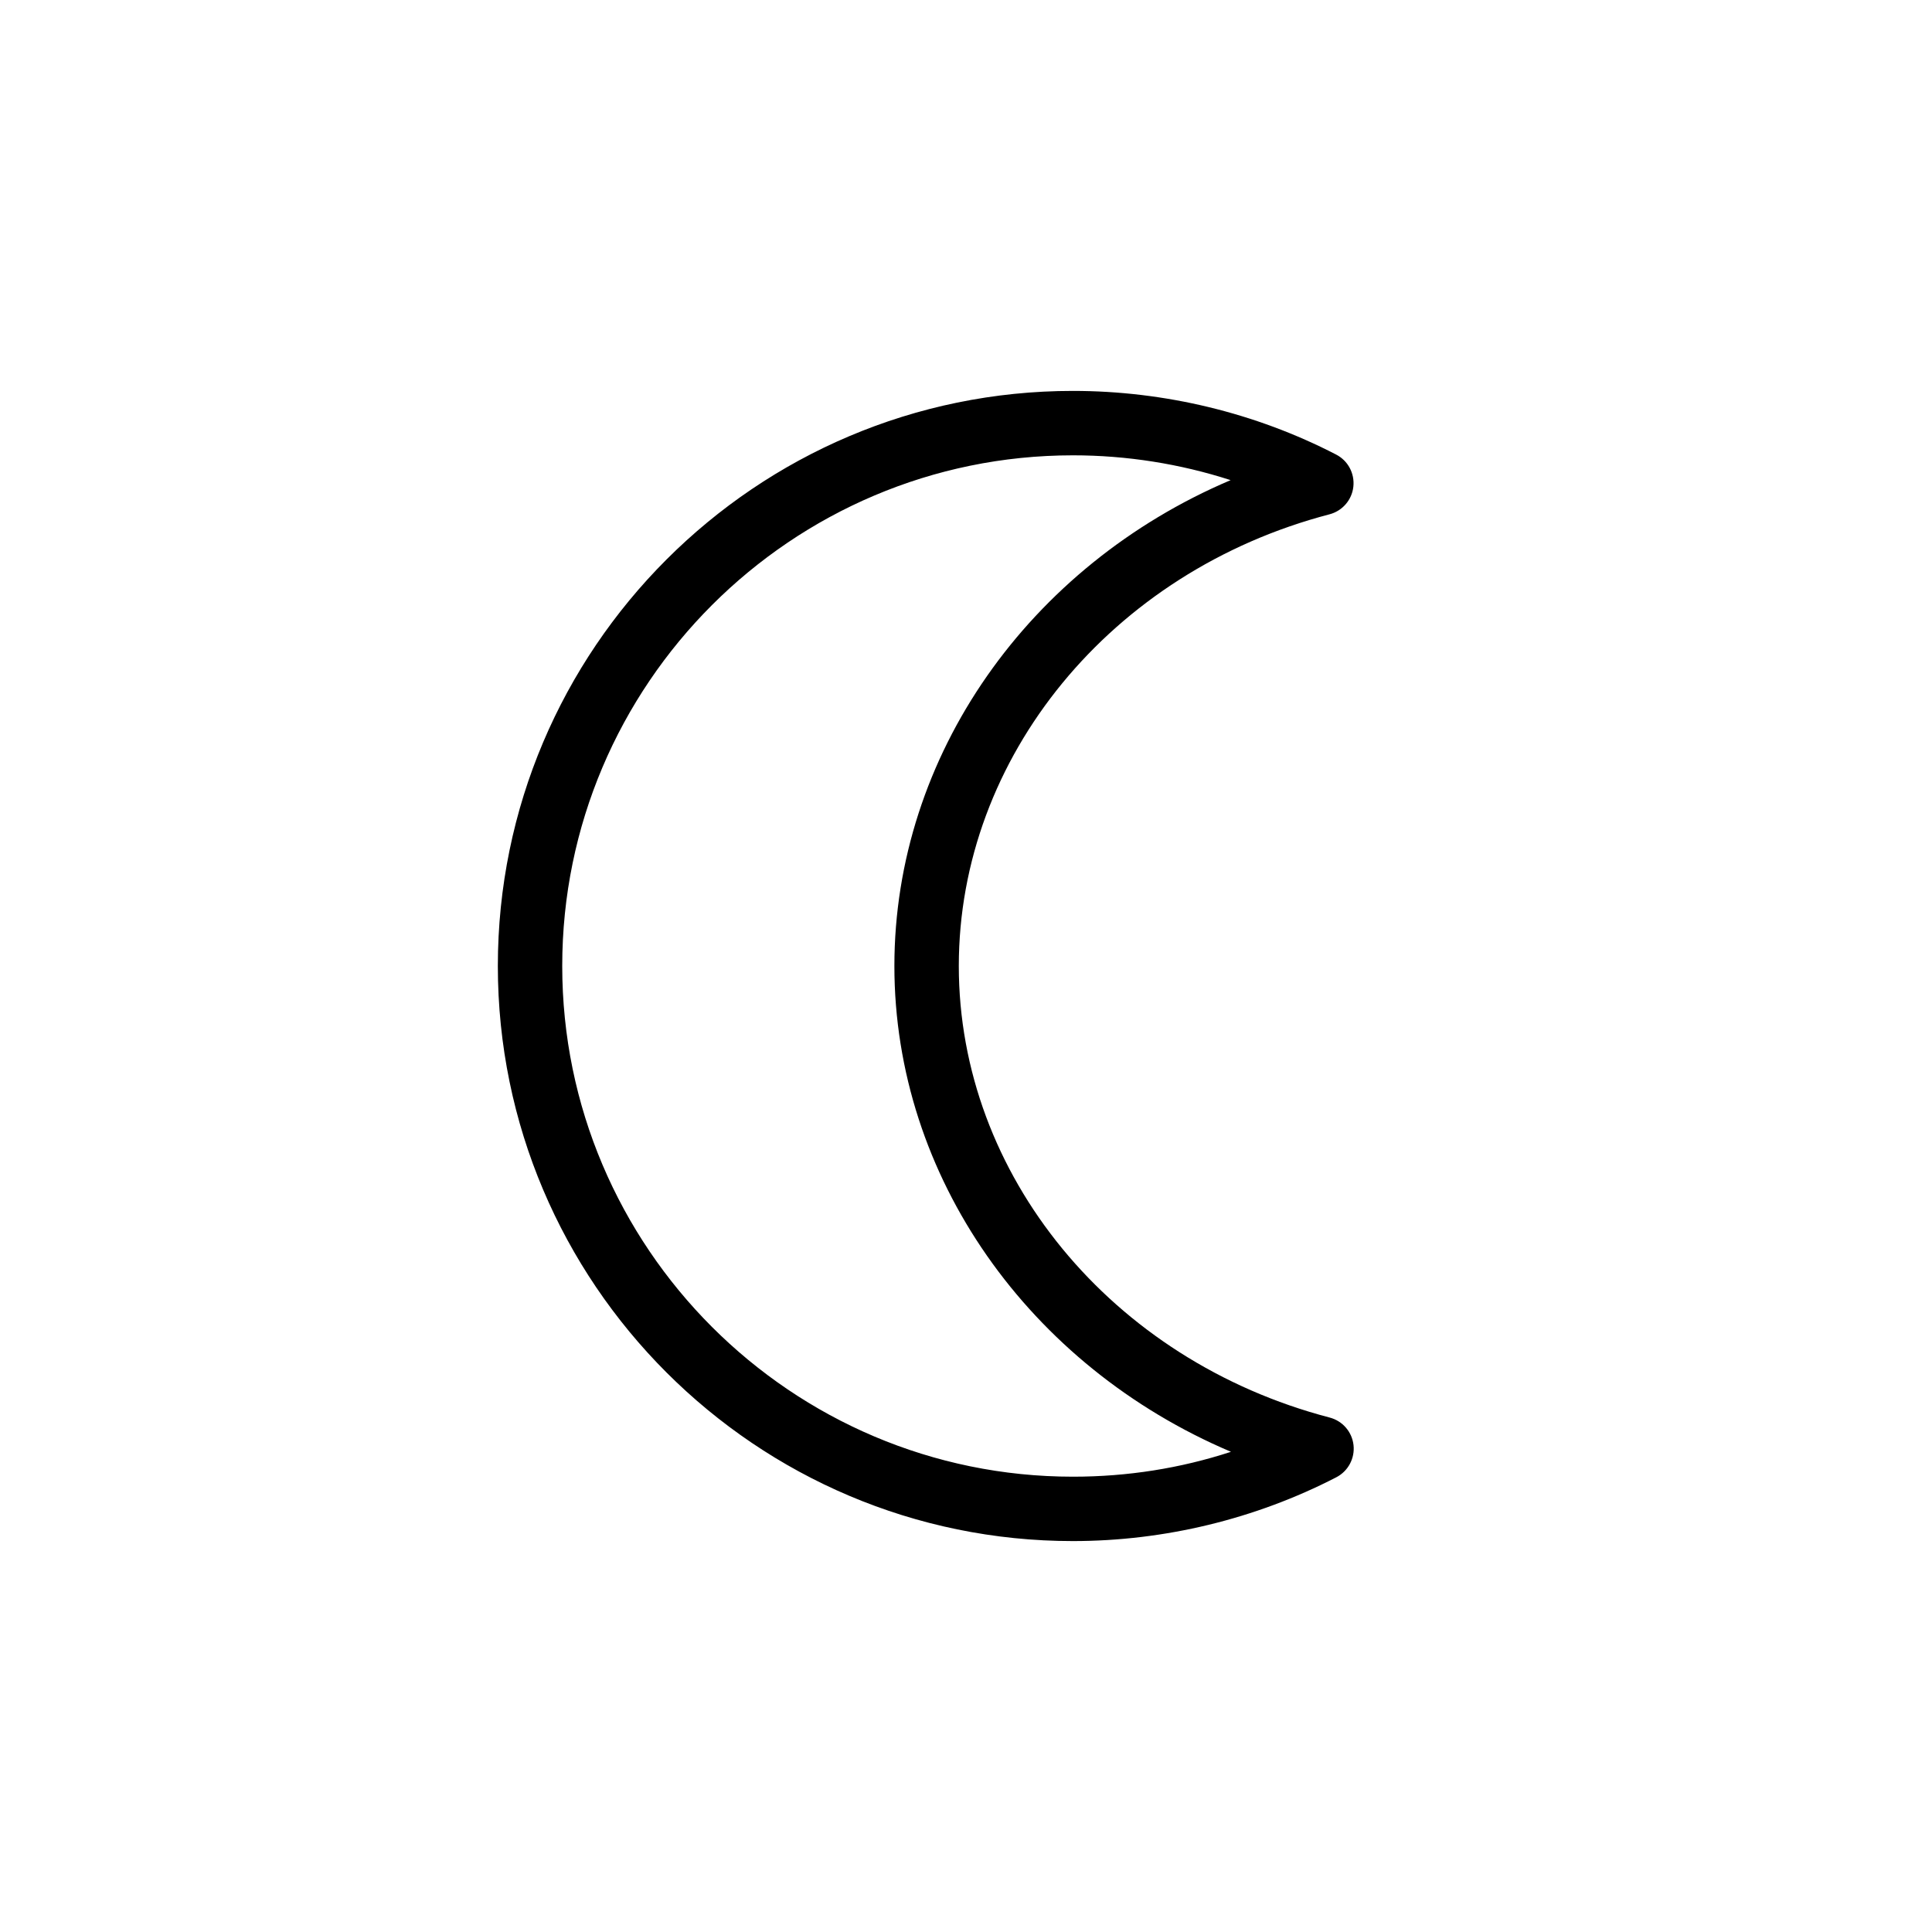 <?xml version="1.0" encoding="UTF-8"?>
<svg width="120px" height="120px" viewBox="0 0 120 120" version="1.1" xmlns="http://www.w3.org/2000/svg" xmlns:xlink="http://www.w3.org/1999/xlink">
    <!-- Generator: Sketch 61.2 (89653) - https://sketch.com -->
    <title>sleep_large</title>
    <desc>Created with Sketch.</desc>
    <g id="sleep_large" stroke="none" stroke-width="1" fill="none" fill-rule="evenodd">
        <path d="M59.995,0 C43.972,0 28.904,6.241 17.57,17.575 C6.241,28.908 0,43.976 0,60 C0,76.024 6.241,91.092 17.575,102.425 C28.908,113.759 43.972,120 60,120 C76.028,120 91.092,113.759 102.425,102.425 C113.759,91.092 120,76.028 120,60 C120,43.972 113.759,28.908 102.425,17.575 C91.087,6.246 76.019,0 59.995,0 L59.995,0 L59.995,0 Z" id="bg" fill-rule="nonzero"></path>
        <g id="icon" transform="translate(30, 24)" fill="#000000">
            <path d="M0.922,36 C0.922,55.697 16.945,71.719 36.643,71.719 L36.643,71.719 C42.32,71.719 47.976,70.35 52.997,67.758 L52.997,67.758 C53.735,67.378 54.16,66.583 54.07,65.76 L54.07,65.76 C53.979,64.936 53.389,64.255 52.587,64.046 L52.587,64.046 C39.025,60.501 29.553,48.968 29.553,36 L29.553,36 C29.553,23.024 39.021,11.487 52.578,7.945 L52.578,7.945 C53.378,7.736 53.969,7.053 54.059,6.232 L54.059,6.232 C54.15,5.408 53.727,4.614 52.99,4.234 L52.99,4.234 C47.99,1.647 42.337,0.28 36.643,0.28 L36.643,0.28 C16.945,0.28 0.922,16.303 0.922,36 L0.922,36 Z M4.921,36 C4.921,18.51 19.152,4.281 36.643,4.281 L36.643,4.281 C39.976,4.281 43.292,4.806 46.436,5.822 L46.436,5.822 C33.913,11.142 25.552,22.921 25.552,36 L25.552,36 C25.552,49.079 33.923,60.856 46.458,66.174 L46.458,66.174 C43.314,67.201 40.029,67.72 36.643,67.72 L36.643,67.72 C19.152,67.72 4.921,53.49 4.921,36 L4.921,36 Z" id="Fill-1"></path>
        </g>
    </g>
</svg>